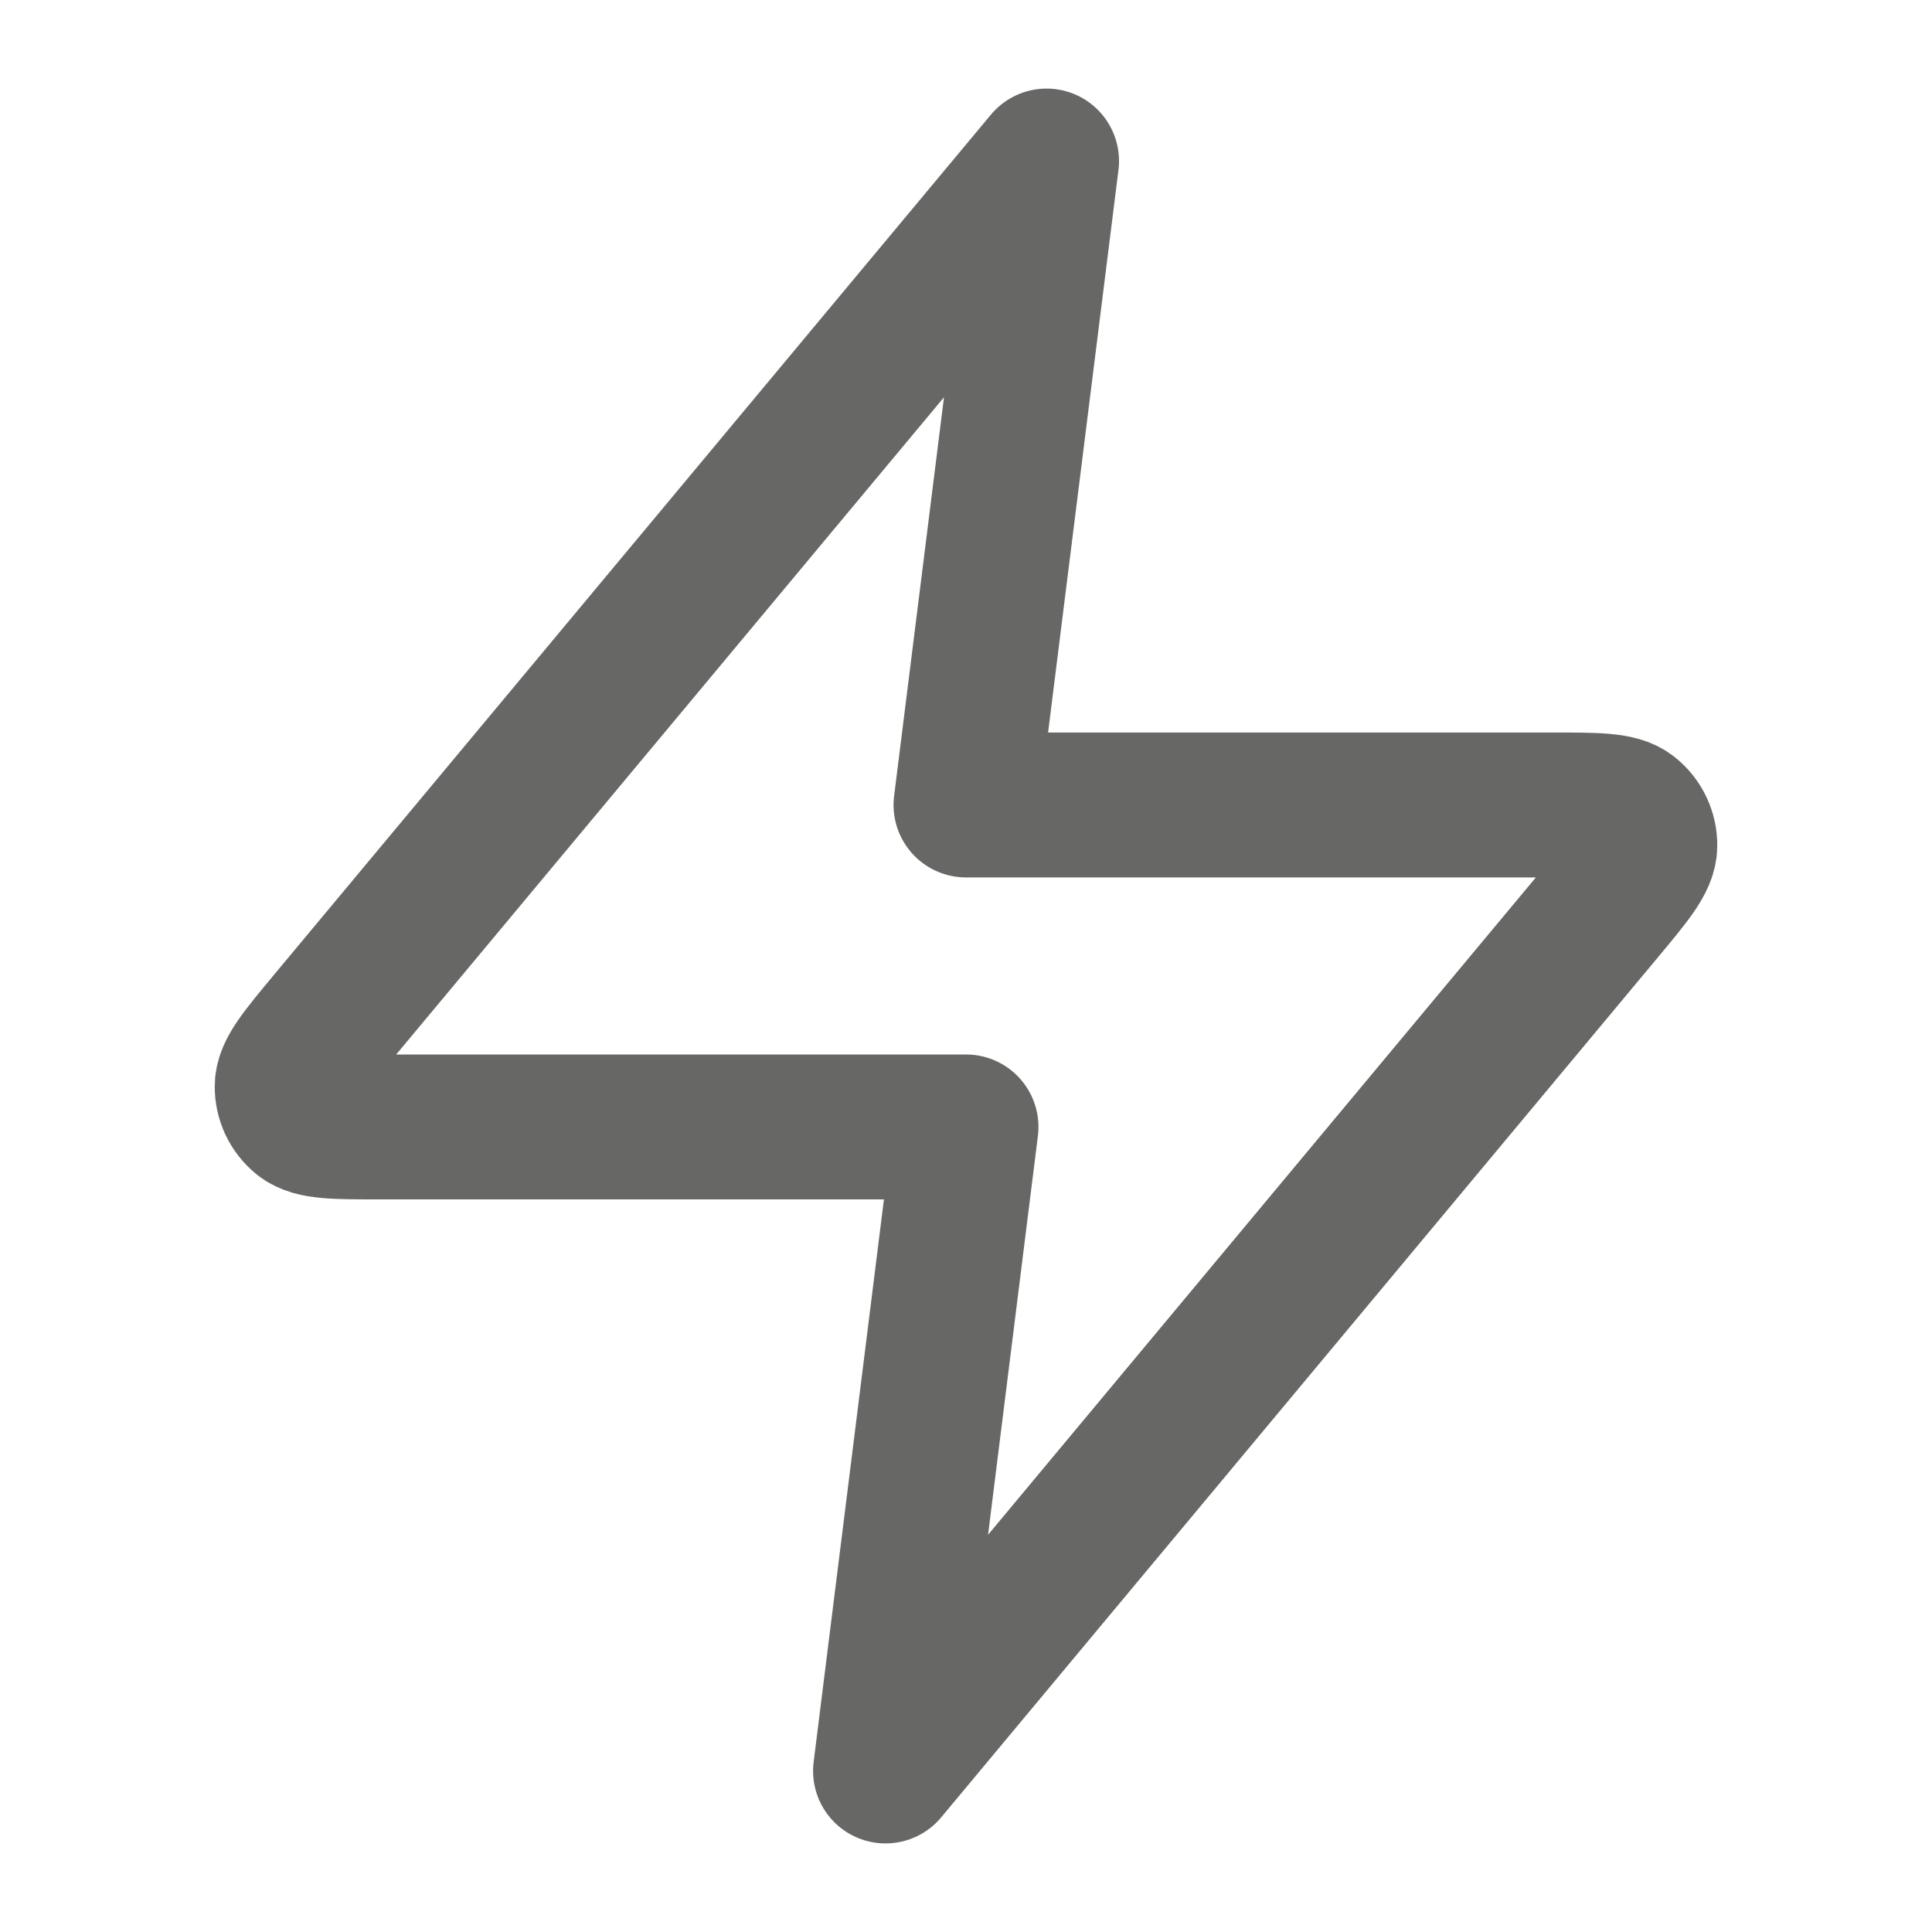 <svg width="20" height="20" viewBox="0 0 20 20" fill="none" xmlns="http://www.w3.org/2000/svg">
<path d="M10.834 1.667L3.411 10.573C3.121 10.922 2.975 11.096 2.973 11.244C2.971 11.372 3.028 11.493 3.128 11.574C3.243 11.666 3.47 11.666 3.924 11.666H10L9.167 18.333L16.589 9.427C16.88 9.078 17.025 8.903 17.027 8.756C17.029 8.628 16.972 8.506 16.872 8.426C16.758 8.333 16.531 8.333 16.077 8.333H10L10.834 1.667Z" stroke="#2D2D2A" stroke-opacity="0.72" stroke-width="1.5" stroke-linecap="round" stroke-linejoin="round"/>
</svg>
